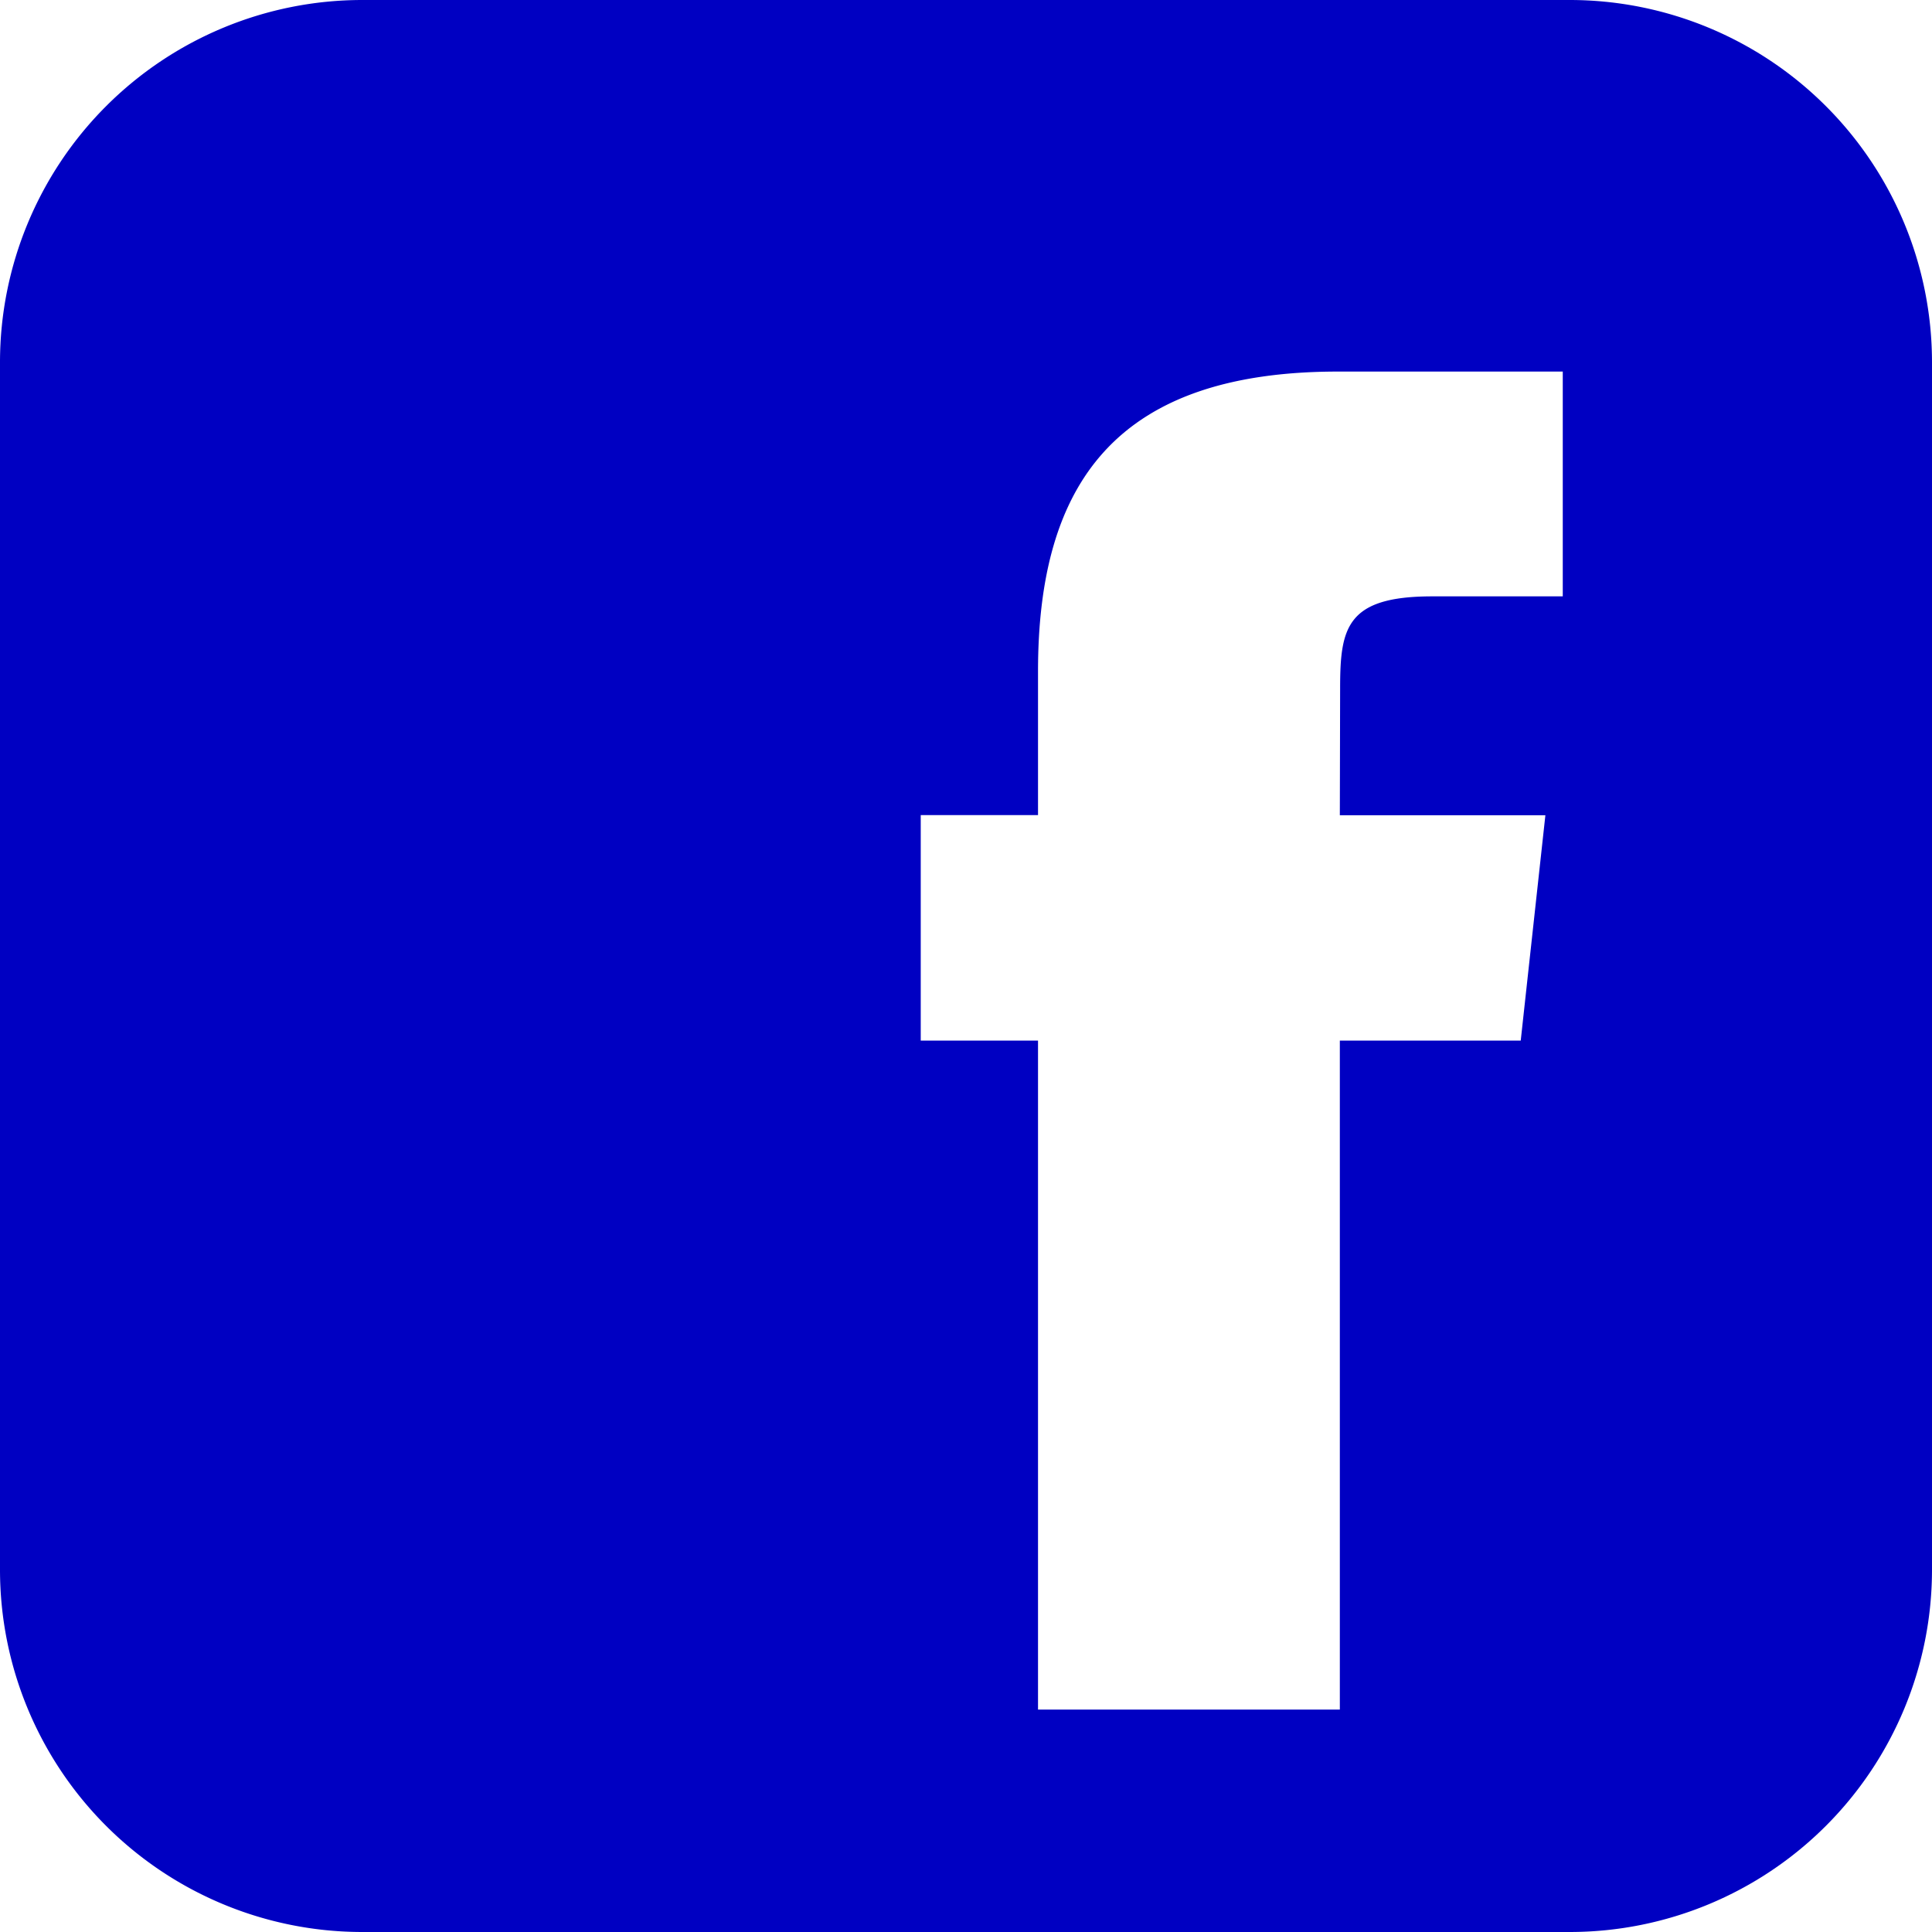 <svg xmlns="http://www.w3.org/2000/svg" id="surface1" width="34.016" height="34.016" viewBox="0 0 34.016 34.016"><path id="Trazado_10" data-name="Trazado 10" d="M27.638,0H6.378A6.38,6.38,0,0,0,0,6.378v21.26a6.379,6.379,0,0,0,6.378,6.378h21.26a6.379,6.379,0,0,0,6.378-6.378V6.378A6.379,6.379,0,0,0,27.638,0Zm-.863,18.321H23.59V30.1H18.276V18.321H16.211v-3.97h2.065v-2.53c0-3.312,1.374-5.279,5.284-5.279h3.955V10.5h-2.3c-1.518,0-1.62.562-1.62,1.625l-.005,2.229h3.619Z" fill="#0000c2"></path></svg>